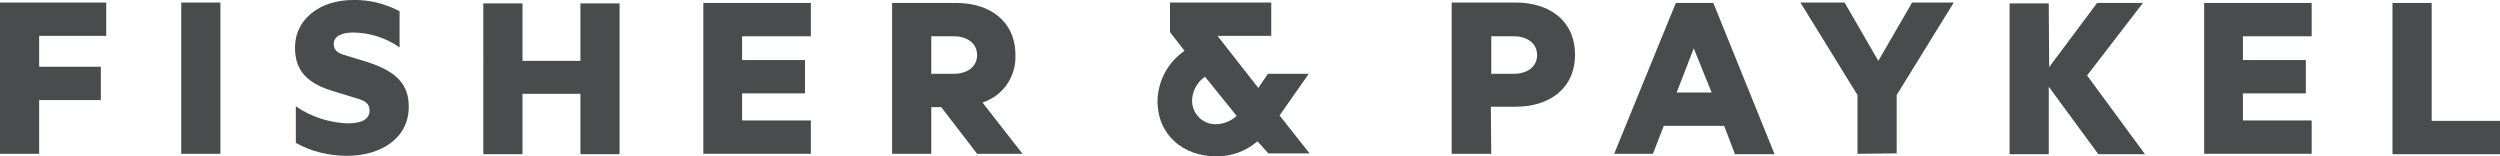 <?xml version="1.0" encoding="UTF-8"?>
<svg xmlns="http://www.w3.org/2000/svg" id="Layer_2" data-name="Layer 2" viewBox="0 0 600 37.51">
  <defs>
    <style>
      .cls-1 {
        fill: #494b4c;
      }
    </style>
  </defs>
  <g id="b">
    <g id="Layer_2-2" data-name="Layer 2">
      <g id="Layer_1-2" data-name="Layer 1-2">
        <path class="cls-1" d="M0,36.91V.61h25.5v8H9.4v7.4h14.8v8h-14.8v12.9H0Z"></path>
        <path class="cls-1" d="M52.9,36.91h-9.4V.61h9.4v36.3Z"></path>
        <path class="cls-1" d="M71,25.51c3.6,2.5,7.9,3.9,12.3,4.1,2.8,0,5.4-.6,5.4-3.1,0-1.7-1.2-2.4-3.1-2.9l-5.5-1.7c-6.1-1.8-9.3-4.7-9.3-10.5C70.8,4.51,76.9,0,84.7,0c3.9-.1,7.8.9,11.2,2.7v8.7c-3.2-2.3-7-3.5-11-3.6-2.8,0-4.8.8-4.8,2.8,0,1.5,1,2.2,2.9,2.7l5.5,1.7c6.6,2.2,9.6,5.2,9.6,10.6,0,7.8-7,11.8-14.8,11.8-4.3,0-8.5-1-12.3-3.1,0,0,0-8.8,0-8.8Z"></path>
        <path class="cls-1" d="M148.7.71v36.3h-9.4v-14.5h-13.9v14.5h-9.4V.81h9.4v13.8h13.9V.81h9.4v-.1Z"></path>
        <path class="cls-1" d="M194.6.71v8h-16.5v5.7h15.1v8h-15.1v6.5h16.5v8h-25.8V.71h25.8Z"></path>
        <path class="cls-1" d="M214.1.71h15.4c8.1,0,14.2,4.4,14.2,12.5.2,5.2-3,9.8-7.9,11.4l9.6,12.3h-10.9l-8.6-11.2h-2.4v11.2h-9.4V.71h0ZM223.5,17.71h5.4c3.4,0,5.6-1.8,5.6-4.5s-2.2-4.5-5.6-4.5h-5.4v9Z"></path>
        <path class="cls-1" d="M301.8,33.91c-2.8,2.4-6.4,3.7-10,3.6-7.7,0-14-5-14-13.3.1-4.8,2.5-9.3,6.5-12l-3.5-4.5V.61h24.3v8h-12.9l9.8,12.5,2.3-3.4h9.8l-7,10,7.2,9.1h-9.9l-2.6-2.9ZM296.8,27.81l-7.6-9.4c-1.9,1.3-3.1,3.5-3.1,5.8,0,3,2.4,5.5,5.4,5.6h.2c1.9,0,3.7-.7,5.1-2Z"></path>
        <path class="cls-1" d="M357.9,36.91h-9.5V.61h15.4c8.1,0,14.2,4.4,14.2,12.5s-6.1,12.5-14.2,12.5h-6l.1,11.3ZM357.9,17.71h5.4c3.4,0,5.6-1.8,5.6-4.5s-2.2-4.5-5.6-4.5h-5.4v9Z"></path>
        <path class="cls-1" d="M413.8,30.21h-14.5l-2.6,6.7h-9.3L402.2.71h9l14.7,36.3h-9.5l-2.6-6.8ZM402.4,22.21h8.4l-4.3-10.6-4.1,10.6Z"></path>
        <path class="cls-1" d="M445.8,36.91v-14.1l-13.7-22.2h10.6l8.1,14,8.1-14h10l-13.7,22.2v14l-9.4.1Z"></path>
        <path class="cls-1" d="M491.8,16.11l11.5-15.4h11l-13.4,17.4,13.9,18.9h-11.2l-11.9-16.2v16.2h-9.4V.81h9.4l.1,15.3Z"></path>
        <path class="cls-1" d="M554.8.71v8h-16.5v5.7h15.1v8h-15.1v6.5h16.5v8h-25.8V.71h25.8Z"></path>
        <path class="cls-1" d="M574.2.71h9.4v28.3h16.4v8h-25.8V.71h0Z"></path>
      </g>
    </g>
  </g>
</svg>
